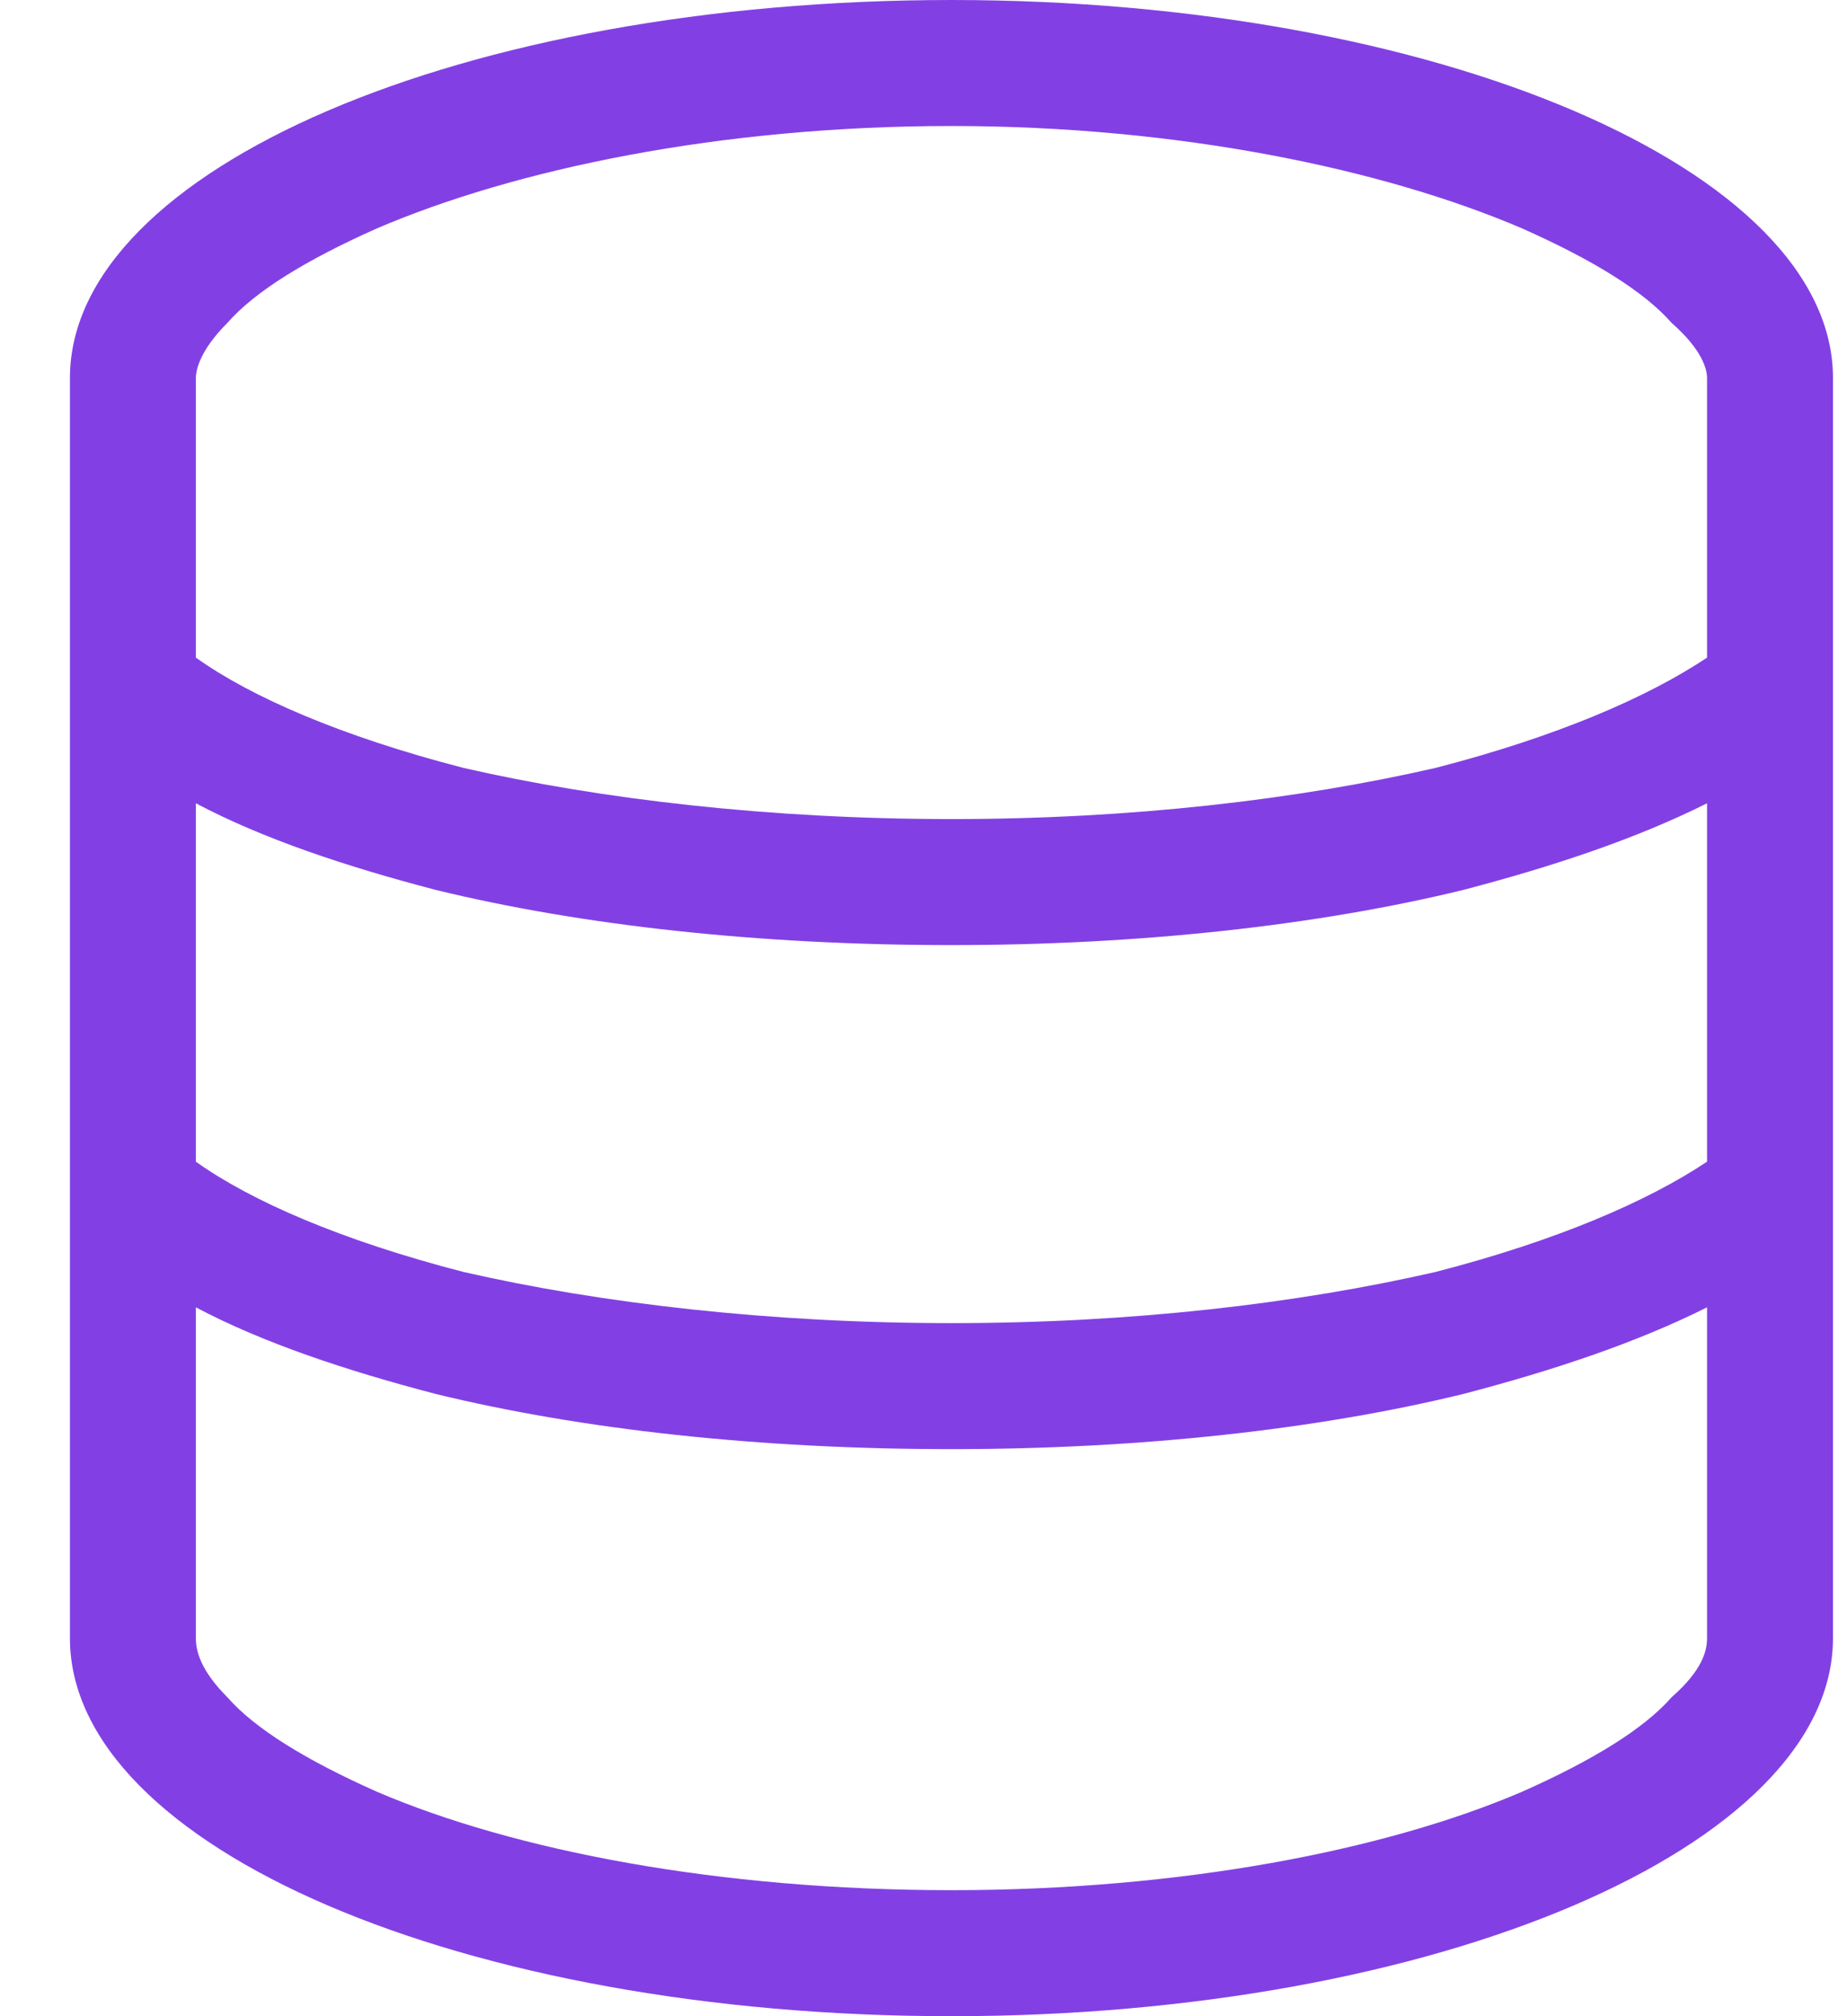 <svg xmlns="http://www.w3.org/2000/svg" width="22" height="24" viewBox="0 0 22 24" fill="none"><path d="M20.333 19.5V15.562C19.489 15.984 18.505 16.312 17.427 16.594C15.693 17.016 13.583 17.25 11.333 17.25C9.036 17.25 6.927 17.016 5.193 16.594C4.114 16.312 3.13 15.984 2.333 15.562V19.5C2.333 19.641 2.38 19.875 2.708 20.203C3.036 20.578 3.646 20.953 4.489 21.328C6.13 22.031 8.568 22.5 11.333 22.5C14.052 22.5 16.489 22.031 18.13 21.328C18.974 20.953 19.583 20.578 19.911 20.203C20.286 19.875 20.333 19.641 20.333 19.5ZM20.333 9.562C19.489 9.984 18.505 10.312 17.427 10.594C15.693 11.016 13.583 11.25 11.333 11.25C9.036 11.25 6.927 11.016 5.193 10.594C4.114 10.312 3.13 9.984 2.333 9.562V13.828C2.99 14.297 4.068 14.766 5.521 15.141C7.161 15.516 9.177 15.75 11.333 15.75C13.489 15.75 15.458 15.516 17.099 15.141C18.552 14.766 19.63 14.297 20.333 13.828V9.562ZM20.333 7.828V4.5C20.333 4.406 20.286 4.172 19.911 3.844C19.583 3.469 18.974 3.094 18.13 2.719C16.489 2.016 14.052 1.5 11.333 1.5C8.568 1.5 6.13 2.016 4.489 2.719C3.646 3.094 3.036 3.469 2.708 3.844C2.38 4.172 2.333 4.406 2.333 4.5V7.828C2.99 8.297 4.068 8.766 5.521 9.141C7.161 9.516 9.177 9.75 11.333 9.75C13.489 9.75 15.458 9.516 17.099 9.141C18.552 8.766 19.63 8.297 20.333 7.828ZM21.833 19.5C21.833 21.984 17.099 24 11.333 24C5.521 24 0.833 21.984 0.833 19.5V4.5C0.833 2.016 5.521 0 11.333 0C17.099 0 21.833 2.016 21.833 4.5V19.5Z" fill="#8240E4"></path></svg>